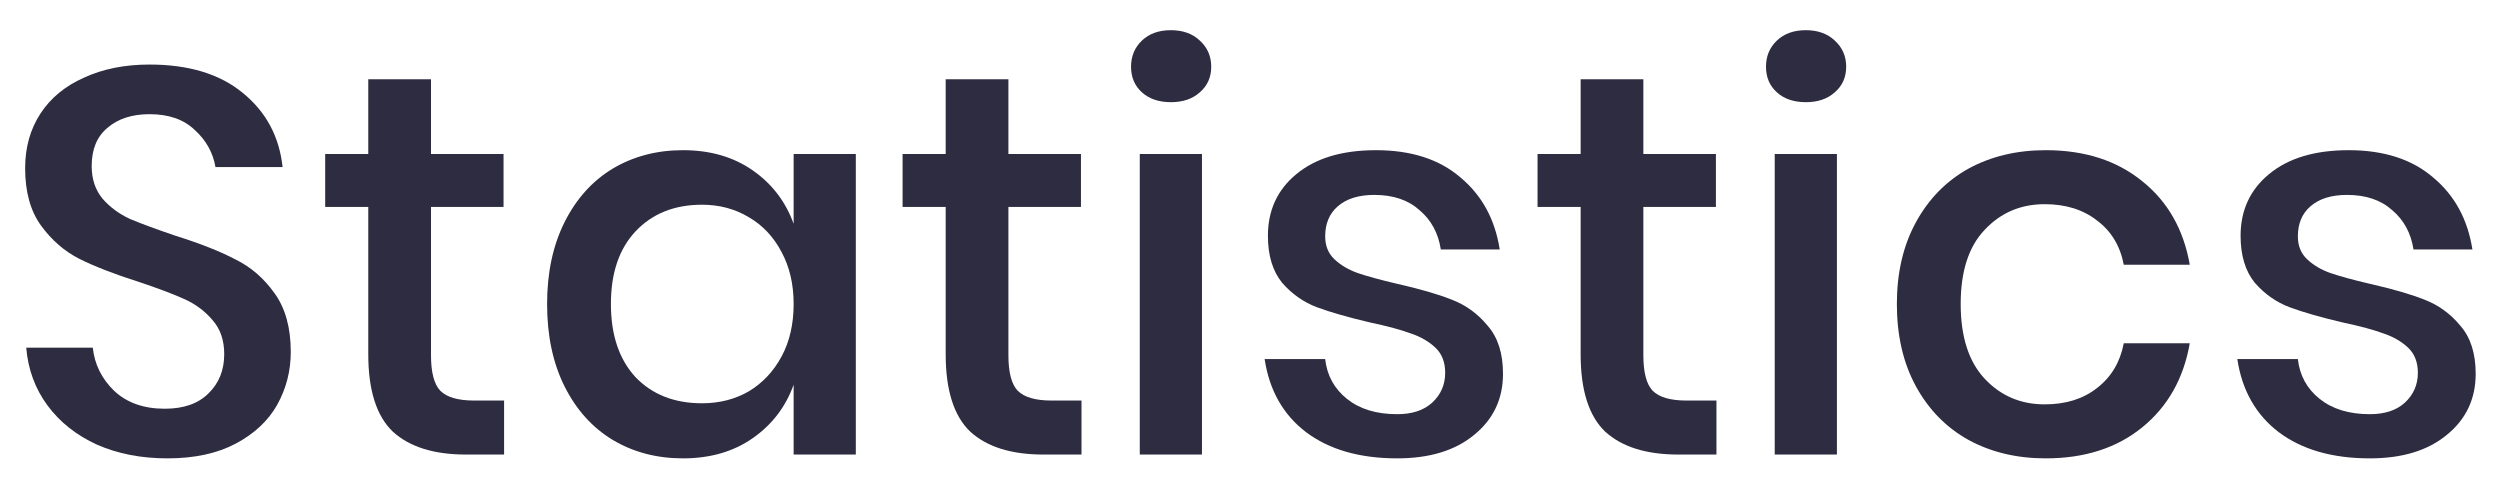 <?xml version="1.0" encoding="UTF-8"?> <svg xmlns="http://www.w3.org/2000/svg" width="55" height="11" viewBox="0 0 55 11" fill="none"><path d="M6.397 7.744C6.397 8.16 6.297 8.548 6.097 8.908C5.897 9.26 5.593 9.544 5.185 9.76C4.777 9.976 4.277 10.084 3.685 10.084C3.109 10.084 2.593 9.984 2.137 9.784C1.681 9.576 1.317 9.288 1.045 8.92C0.773 8.552 0.617 8.128 0.577 7.648H2.041C2.081 8.016 2.237 8.332 2.509 8.596C2.789 8.86 3.161 8.992 3.625 8.992C4.041 8.992 4.361 8.88 4.585 8.656C4.817 8.432 4.933 8.144 4.933 7.792C4.933 7.488 4.849 7.24 4.681 7.048C4.513 6.848 4.305 6.692 4.057 6.58C3.809 6.468 3.469 6.34 3.037 6.196C2.509 6.028 2.077 5.86 1.741 5.692C1.413 5.524 1.133 5.28 0.901 4.96C0.669 4.64 0.553 4.22 0.553 3.7C0.553 3.244 0.665 2.844 0.889 2.5C1.113 2.156 1.433 1.892 1.849 1.708C2.265 1.516 2.745 1.42 3.289 1.42C4.153 1.42 4.837 1.628 5.341 2.044C5.853 2.46 6.145 3.004 6.217 3.676H4.741C4.685 3.356 4.533 3.084 4.285 2.86C4.045 2.628 3.713 2.512 3.289 2.512C2.905 2.512 2.597 2.612 2.365 2.812C2.133 3.004 2.017 3.284 2.017 3.652C2.017 3.94 2.097 4.18 2.257 4.372C2.417 4.556 2.617 4.704 2.857 4.816C3.105 4.92 3.441 5.044 3.865 5.188C4.401 5.356 4.837 5.528 5.173 5.704C5.517 5.872 5.805 6.12 6.037 6.448C6.277 6.776 6.397 7.208 6.397 7.744Z" fill="#2D2C40"></path><path d="M11.09 8.812V10H10.25C9.546 10 9.01 9.832 8.642 9.496C8.282 9.152 8.102 8.584 8.102 7.792V4.552H7.154V3.388H8.102V1.744H9.482V3.388H11.078V4.552H9.482V7.816C9.482 8.192 9.55 8.452 9.686 8.596C9.83 8.74 10.078 8.812 10.43 8.812H11.09Z" fill="#2D2C40"></path><path d="M15.024 3.304C15.624 3.304 16.136 3.452 16.56 3.748C16.984 4.044 17.284 4.436 17.46 4.924V3.388H18.828V10H17.46V8.464C17.284 8.952 16.984 9.344 16.56 9.64C16.136 9.936 15.624 10.084 15.024 10.084C14.448 10.084 13.932 9.948 13.476 9.676C13.028 9.404 12.676 9.012 12.42 8.5C12.164 7.988 12.036 7.384 12.036 6.688C12.036 6 12.164 5.4 12.42 4.888C12.676 4.376 13.028 3.984 13.476 3.712C13.932 3.44 14.448 3.304 15.024 3.304ZM15.444 4.504C14.836 4.504 14.348 4.7 13.98 5.092C13.62 5.476 13.44 6.008 13.44 6.688C13.44 7.368 13.62 7.904 13.98 8.296C14.348 8.68 14.836 8.872 15.444 8.872C15.828 8.872 16.172 8.784 16.476 8.608C16.78 8.424 17.02 8.168 17.196 7.84C17.372 7.512 17.46 7.128 17.46 6.688C17.46 6.256 17.372 5.876 17.196 5.548C17.02 5.212 16.78 4.956 16.476 4.78C16.172 4.596 15.828 4.504 15.444 4.504Z" fill="#2D2C40"></path><path d="M23.793 8.812V10H22.953C22.249 10 21.713 9.832 21.345 9.496C20.985 9.152 20.805 8.584 20.805 7.792V4.552H19.857V3.388H20.805V1.744H22.185V3.388H23.781V4.552H22.185V7.816C22.185 8.192 22.253 8.452 22.389 8.596C22.533 8.74 22.781 8.812 23.133 8.812H23.793Z" fill="#2D2C40"></path><path d="M24.883 1.468C24.883 1.236 24.963 1.044 25.123 0.892C25.283 0.74 25.495 0.664 25.759 0.664C26.023 0.664 26.235 0.74 26.395 0.892C26.563 1.044 26.647 1.236 26.647 1.468C26.647 1.7 26.563 1.888 26.395 2.032C26.235 2.176 26.023 2.248 25.759 2.248C25.495 2.248 25.283 2.176 25.123 2.032C24.963 1.888 24.883 1.7 24.883 1.468ZM26.443 3.388V10H25.075V3.388H26.443Z" fill="#2D2C40"></path><path d="M30.27 3.304C31.046 3.304 31.666 3.504 32.13 3.904C32.602 4.296 32.89 4.824 32.994 5.488H31.698C31.642 5.128 31.486 4.84 31.23 4.624C30.982 4.4 30.65 4.288 30.234 4.288C29.89 4.288 29.622 4.372 29.43 4.54C29.246 4.7 29.154 4.92 29.154 5.2C29.154 5.408 29.222 5.576 29.358 5.704C29.494 5.832 29.662 5.932 29.862 6.004C30.07 6.076 30.362 6.156 30.738 6.244C31.234 6.356 31.634 6.472 31.938 6.592C32.25 6.712 32.514 6.904 32.73 7.168C32.954 7.424 33.066 7.776 33.066 8.224C33.066 8.776 32.854 9.224 32.43 9.568C32.014 9.912 31.45 10.084 30.738 10.084C29.914 10.084 29.246 9.892 28.734 9.508C28.23 9.124 27.926 8.588 27.822 7.9H29.154C29.194 8.26 29.354 8.552 29.634 8.776C29.914 9 30.282 9.112 30.738 9.112C31.066 9.112 31.322 9.028 31.506 8.86C31.698 8.684 31.794 8.464 31.794 8.2C31.794 7.968 31.722 7.784 31.578 7.648C31.434 7.512 31.254 7.408 31.038 7.336C30.822 7.256 30.526 7.176 30.15 7.096C29.67 6.984 29.278 6.872 28.974 6.76C28.678 6.648 28.422 6.468 28.206 6.22C27.998 5.964 27.894 5.62 27.894 5.188C27.894 4.628 28.102 4.176 28.518 3.832C28.942 3.48 29.526 3.304 30.27 3.304Z" fill="#2D2C40"></path><path d="M37.762 8.812V10H36.922C36.218 10 35.682 9.832 35.314 9.496C34.954 9.152 34.774 8.584 34.774 7.792V4.552H33.826V3.388H34.774V1.744H36.154V3.388H37.75V4.552H36.154V7.816C36.154 8.192 36.222 8.452 36.358 8.596C36.502 8.74 36.75 8.812 37.102 8.812H37.762Z" fill="#2D2C40"></path><path d="M38.852 1.468C38.852 1.236 38.932 1.044 39.092 0.892C39.252 0.74 39.464 0.664 39.728 0.664C39.992 0.664 40.204 0.74 40.364 0.892C40.532 1.044 40.616 1.236 40.616 1.468C40.616 1.7 40.532 1.888 40.364 2.032C40.204 2.176 39.992 2.248 39.728 2.248C39.464 2.248 39.252 2.176 39.092 2.032C38.932 1.888 38.852 1.7 38.852 1.468ZM40.412 3.388V10H39.044V3.388H40.412Z" fill="#2D2C40"></path><path d="M45.007 3.304C45.863 3.304 46.571 3.532 47.131 3.988C47.691 4.436 48.039 5.048 48.175 5.824H46.723C46.643 5.408 46.447 5.084 46.135 4.852C45.831 4.612 45.447 4.492 44.983 4.492C44.455 4.492 44.015 4.68 43.663 5.056C43.311 5.424 43.135 5.968 43.135 6.688C43.135 7.408 43.311 7.956 43.663 8.332C44.015 8.708 44.455 8.896 44.983 8.896C45.447 8.896 45.831 8.776 46.135 8.536C46.447 8.296 46.643 7.968 46.723 7.552H48.175C48.039 8.328 47.691 8.944 47.131 9.4C46.571 9.856 45.863 10.084 45.007 10.084C44.367 10.084 43.799 9.948 43.303 9.676C42.815 9.404 42.431 9.012 42.151 8.5C41.871 7.988 41.731 7.384 41.731 6.688C41.731 6 41.871 5.4 42.151 4.888C42.431 4.376 42.815 3.984 43.303 3.712C43.799 3.44 44.367 3.304 45.007 3.304Z" fill="#2D2C40"></path><path d="M51.669 3.304C52.445 3.304 53.065 3.504 53.529 3.904C54.001 4.296 54.289 4.824 54.393 5.488H53.097C53.041 5.128 52.885 4.84 52.629 4.624C52.381 4.4 52.049 4.288 51.633 4.288C51.289 4.288 51.021 4.372 50.829 4.54C50.645 4.7 50.553 4.92 50.553 5.2C50.553 5.408 50.621 5.576 50.757 5.704C50.893 5.832 51.061 5.932 51.261 6.004C51.469 6.076 51.761 6.156 52.137 6.244C52.633 6.356 53.033 6.472 53.337 6.592C53.649 6.712 53.913 6.904 54.129 7.168C54.353 7.424 54.465 7.776 54.465 8.224C54.465 8.776 54.253 9.224 53.829 9.568C53.413 9.912 52.849 10.084 52.137 10.084C51.313 10.084 50.645 9.892 50.133 9.508C49.629 9.124 49.325 8.588 49.221 7.9H50.553C50.593 8.26 50.753 8.552 51.033 8.776C51.313 9 51.681 9.112 52.137 9.112C52.465 9.112 52.721 9.028 52.905 8.86C53.097 8.684 53.193 8.464 53.193 8.2C53.193 7.968 53.121 7.784 52.977 7.648C52.833 7.512 52.653 7.408 52.437 7.336C52.221 7.256 51.925 7.176 51.549 7.096C51.069 6.984 50.677 6.872 50.373 6.76C50.077 6.648 49.821 6.468 49.605 6.22C49.397 5.964 49.293 5.62 49.293 5.188C49.293 4.628 49.501 4.176 49.917 3.832C50.341 3.48 50.925 3.304 51.669 3.304Z" fill="#2D2C40"></path></svg> 
